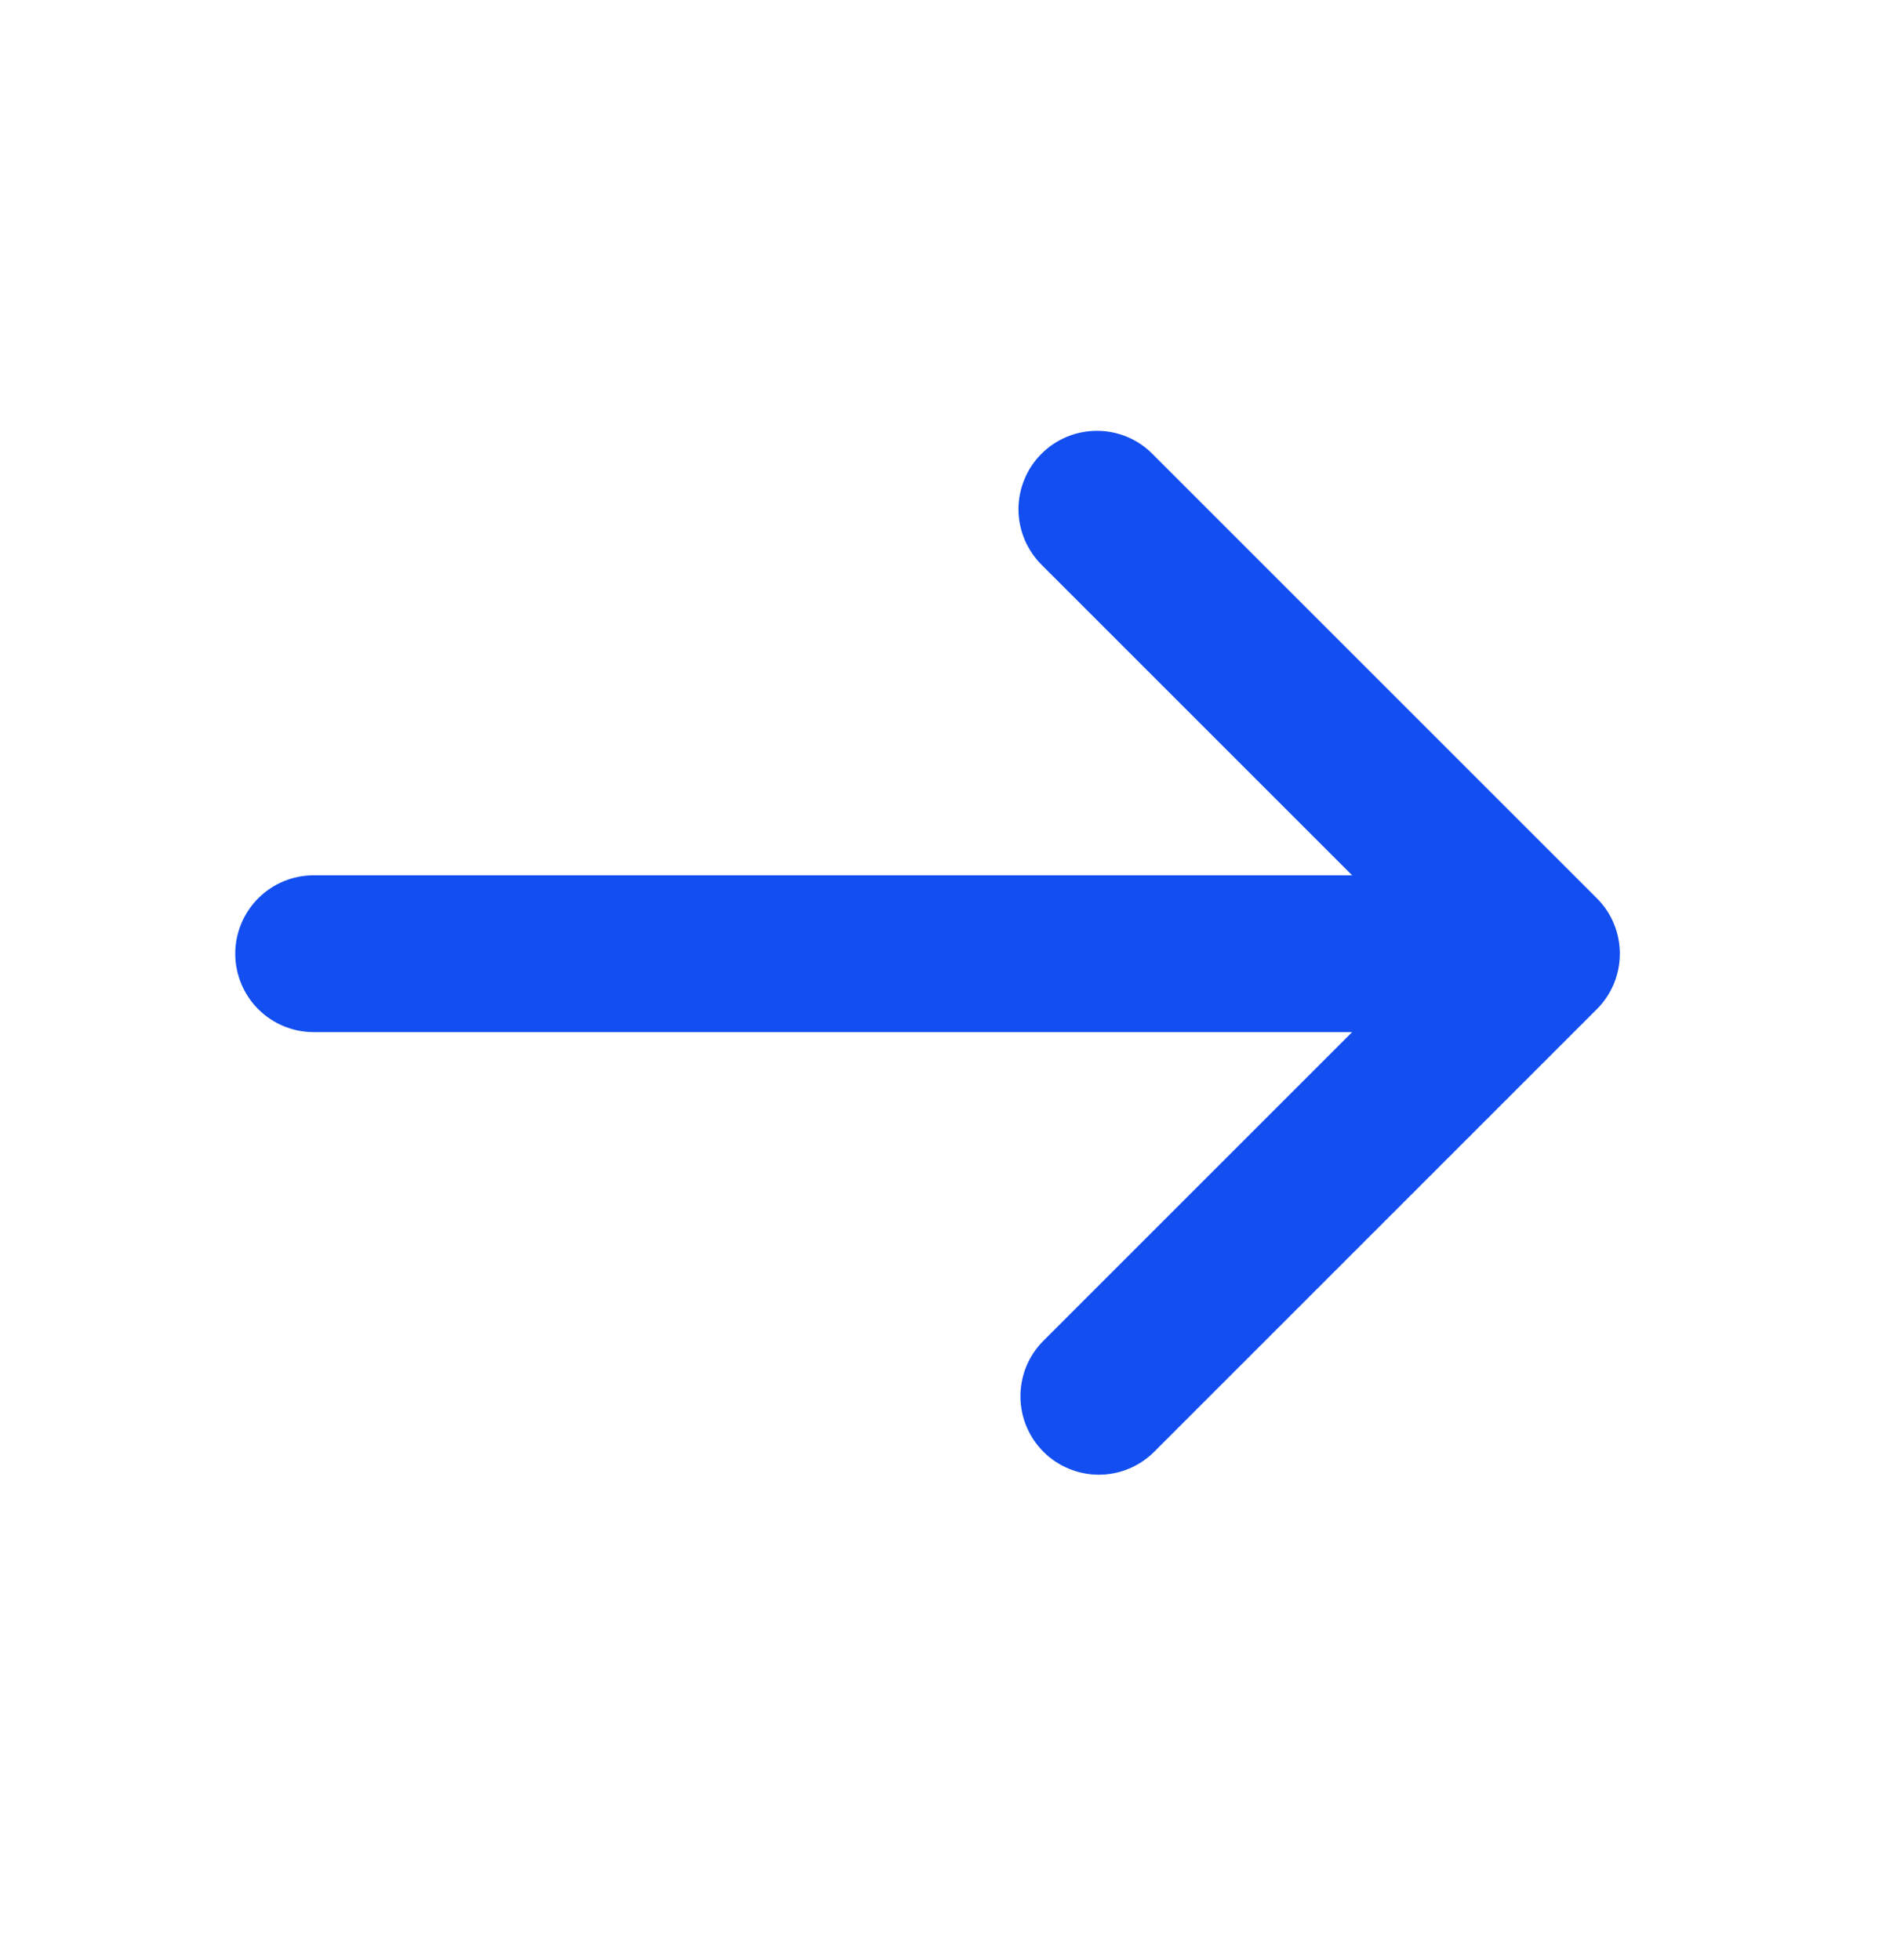 <?xml version="1.0" encoding="UTF-8"?> <svg xmlns="http://www.w3.org/2000/svg" width="24" height="25" viewBox="0 0 24 25" fill="none"><path d="M20.364 12.871C20.552 12.683 20.657 12.429 20.657 12.164C20.657 11.899 20.552 11.644 20.364 11.457L14.707 5.8C14.615 5.704 14.505 5.628 14.383 5.576C14.261 5.523 14.13 5.496 13.997 5.495C13.864 5.494 13.732 5.519 13.61 5.569C13.487 5.619 13.375 5.694 13.281 5.788C13.187 5.881 13.113 5.993 13.063 6.116C13.012 6.239 12.987 6.371 12.988 6.503C12.989 6.636 13.017 6.767 13.069 6.889C13.122 7.011 13.198 7.122 13.293 7.214L17.243 11.164L4 11.164C3.735 11.164 3.481 11.269 3.293 11.457C3.106 11.644 3 11.899 3 12.164C3 12.429 3.106 12.684 3.293 12.871C3.481 13.059 3.735 13.164 4 13.164L17.243 13.164L13.293 17.114C13.111 17.302 13.011 17.555 13.013 17.817C13.015 18.079 13.12 18.33 13.306 18.516C13.491 18.701 13.742 18.806 14.004 18.809C14.266 18.811 14.519 18.71 14.707 18.528L20.364 12.871Z" fill="#134FF0"></path></svg> 